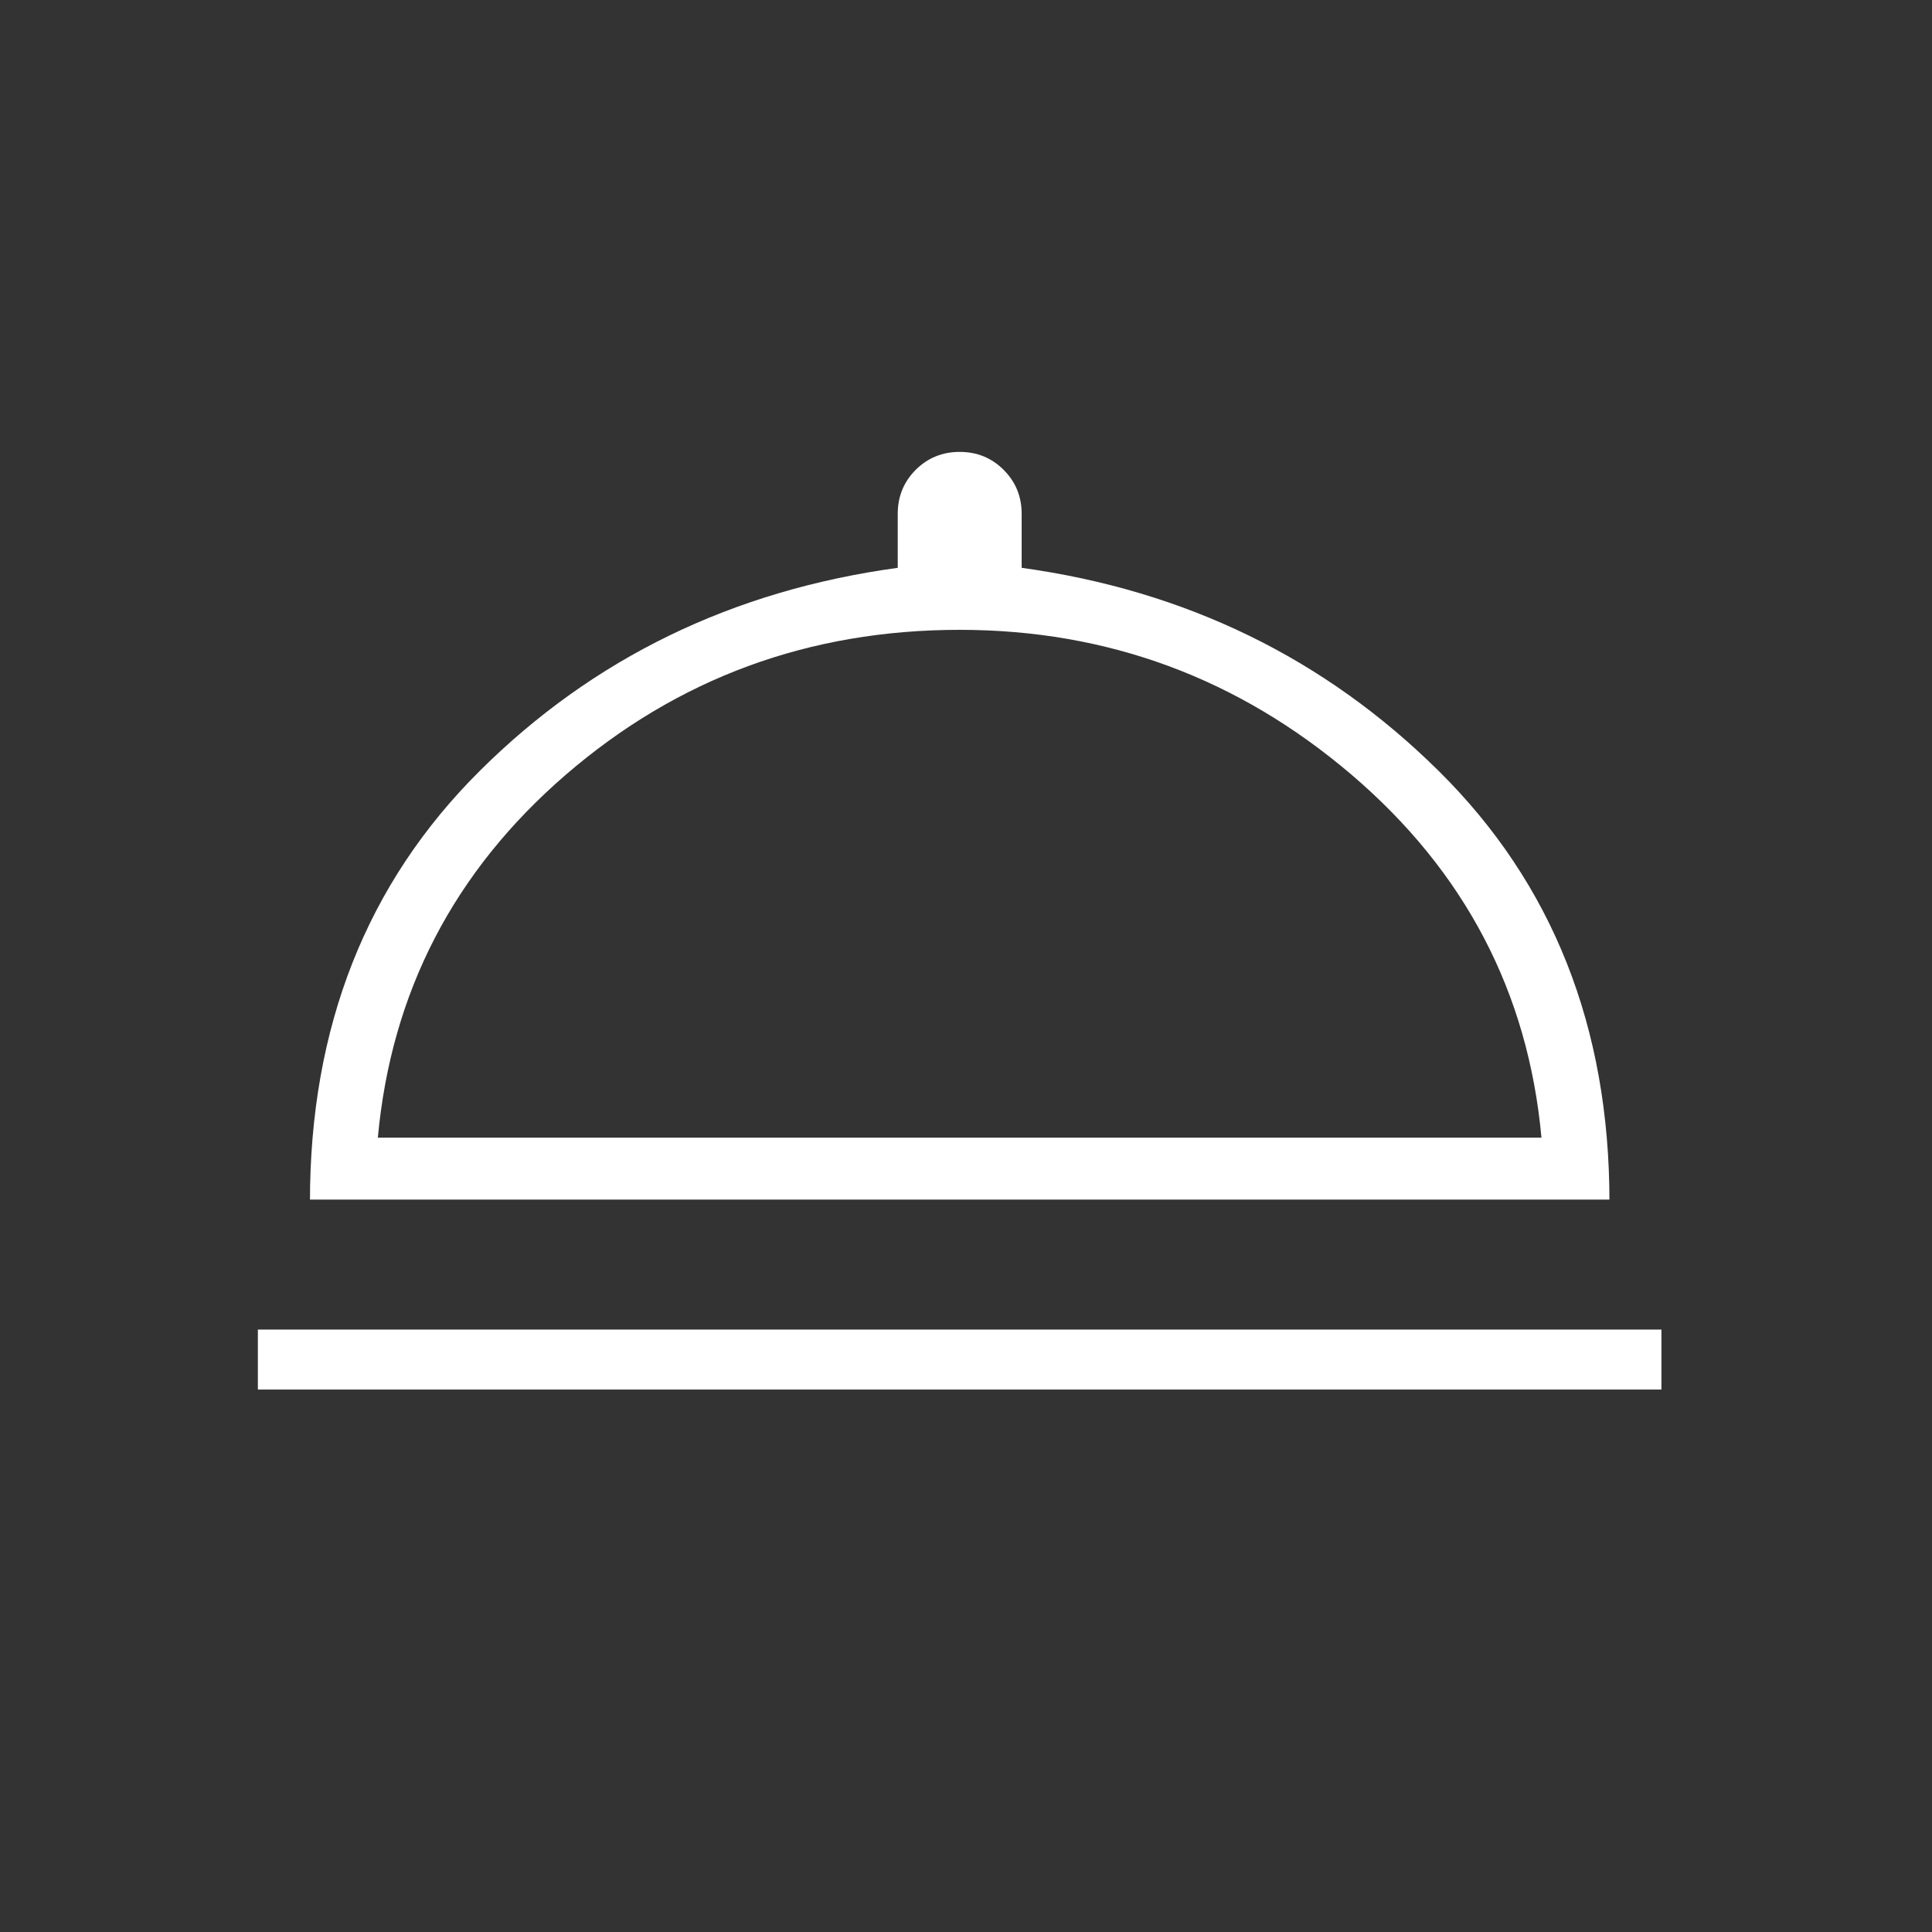 <svg width="21" height="21" viewBox="0 0 21 21" fill="none" xmlns="http://www.w3.org/2000/svg">
<rect x="0" y="0" width="21" height="21" fill="#333333" stroke="none"/>
<mask id="mask0_1018_620" style="mask-type:alpha" maskUnits="userSpaceOnUse" x="0" y="0" width="21" height="21">
<rect width="20.863" height="20.863" fill="#D9D9D9"/>
</mask>
<g mask="url(#mask0_1018_620)">
<path d="M2.803 15.104V14.452H18.059V15.104H2.803ZM3.369 13.039V13.061C3.369 11.163 3.984 9.602 5.216 8.378C6.447 7.154 7.961 6.418 9.758 6.172V5.585C9.758 5.397 9.823 5.238 9.953 5.107C10.084 4.977 10.243 4.912 10.431 4.912C10.62 4.912 10.779 4.977 10.909 5.107C11.04 5.238 11.105 5.397 11.105 5.585V6.172C12.887 6.418 14.398 7.154 15.636 8.378C16.875 9.602 17.494 11.163 17.494 13.061V13.039H3.369ZM4.107 12.366H16.755C16.611 10.787 15.922 9.472 14.691 8.421C13.459 7.371 12.04 6.846 10.431 6.846C8.794 6.846 7.367 7.371 6.15 8.421C4.933 9.472 4.252 10.787 4.107 12.366Z" fill="white"/>
</g>
</svg>
